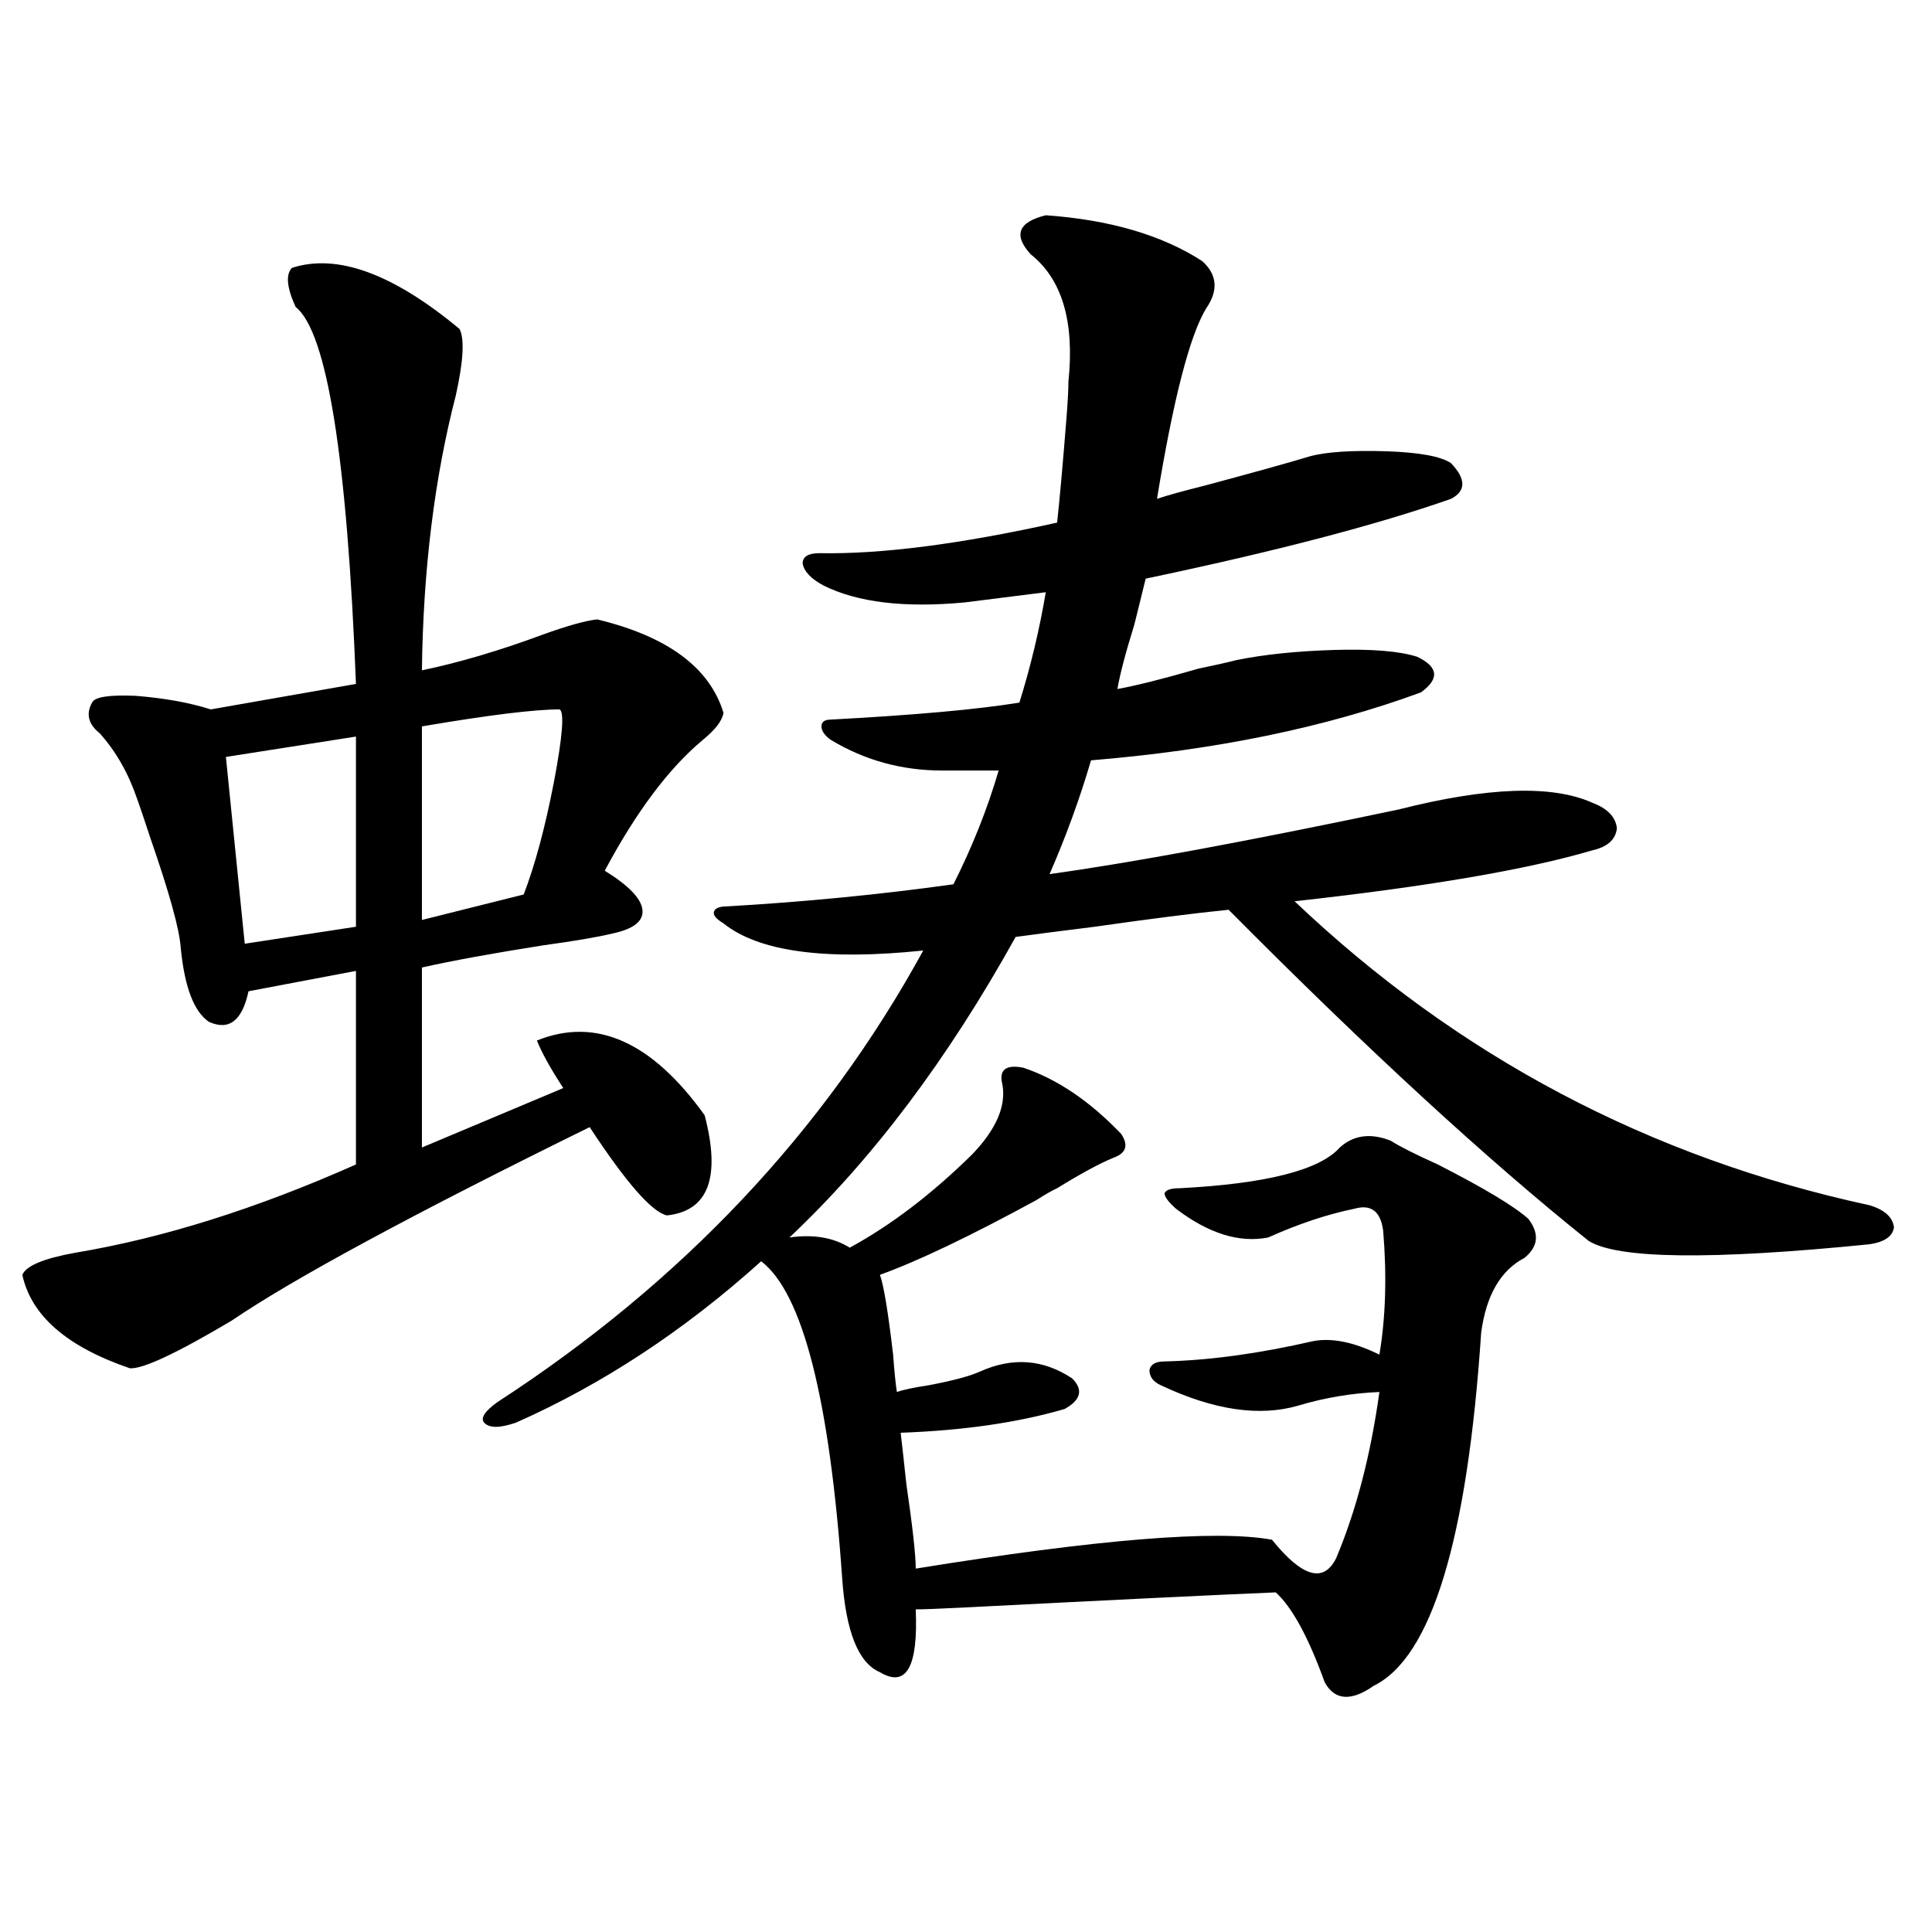 <?xml version="1.0" encoding="utf-8"?>
<!-- Generator: Adobe Illustrator 16.0.0, SVG Export Plug-In . SVG Version: 6.00 Build 0)  -->
<!DOCTYPE svg PUBLIC "-//W3C//DTD SVG 1.1//EN" "http://www.w3.org/Graphics/SVG/1.1/DTD/svg11.dtd">
<svg version="1.1" id="图层_1" xmlns="http://www.w3.org/2000/svg" xmlns:xlink="http://www.w3.org/1999/xlink" x="0px" y="0px"
	 width="1000px" height="1000px" viewBox="0 0 1000 1000" enable-background="new 0 0 1000 1000" xml:space="preserve">
<path d="M237.896,170.309c2.592,5.273,1.951,16.699-1.951,34.277c-11.066,42.778-16.92,90.239-17.561,142.383
	c19.512-4.092,40.319-10.245,62.438-18.457c13.003-4.683,22.438-7.32,28.292-7.91c36.417,8.789,58.2,24.912,65.364,48.34
	c-0.655,4.106-4.237,8.789-10.731,14.063c-17.561,14.653-34.48,37.216-50.73,67.676c12.348,7.622,18.856,14.365,19.512,20.215
	c0.641,5.864-4.558,9.97-15.609,12.305c-7.164,1.758-19.191,3.818-36.097,6.152c-26.021,4.106-46.828,7.91-62.438,11.426v93.164
	l73.169-30.762c-6.509-9.956-11.066-18.155-13.658-24.609c30.563-12.305,59.511,0.591,86.827,38.672
	c8.445,32.231,1.951,49.521-19.512,51.855c-7.805-1.758-21.143-16.988-39.999-45.703C213.507,628.521,151.71,661.92,119.851,683.59
	c-28.627,17.001-46.188,25.2-52.682,24.609c-32.529-11.124-51.065-27.246-55.608-48.34c1.951-4.683,11.052-8.487,27.316-11.426
	c45.518-7.608,93.977-22.852,145.362-45.703V502.535l-55.608,10.547c-3.262,15.244-10.091,20.517-20.487,15.82
	c-7.805-5.273-12.683-18.155-14.634-38.672c-0.655-9.366-5.854-28.125-15.609-56.25c-3.262-9.956-5.533-16.699-6.829-20.215
	c-4.558-13.472-11.066-24.898-19.512-34.277c-5.854-4.683-7.164-9.956-3.902-15.82c1.296-2.925,8.78-4.092,22.438-3.516
	c14.954,1.181,27.957,3.516,39.023,7.031L184.239,354c-4.558-117.183-14.969-182.222-31.219-195.117
	c-4.558-9.956-5.213-16.699-1.951-20.215C174.483,131.06,203.416,141.607,237.896,170.309z M184.239,381.246l-67.315,10.547
	l9.756,96.68l57.56-8.789V381.246z M289.603,367.184c-13.018,0-36.752,2.939-71.218,8.789v100.195l52.682-13.184
	c5.854-15.23,11.052-34.566,15.609-58.008C291.219,380.958,292.194,368.365,289.603,367.184z M426.185,303.024
	c-6.509-3.516-10.091-7.32-10.731-11.426c0-3.516,2.927-5.273,8.78-5.273c31.859,0.591,72.834-4.683,122.924-15.82
	c1.296-11.714,2.927-29.883,4.878-54.492c0.641-8.198,0.976-14.351,0.976-18.457c3.247-31.05-3.262-53.023-19.512-65.918
	c-9.115-9.956-6.509-16.699,7.805-20.215c33.17,2.348,60.151,10.259,80.974,23.73c7.805,7.031,8.445,15.244,1.951,24.609
	c-8.46,14.063-16.92,46.884-25.365,98.438c5.198-1.758,13.658-4.092,25.365-7.031c24.055-6.441,41.95-11.426,53.657-14.941
	c8.445-2.334,21.783-3.213,39.999-2.637c16.905,0.591,27.957,2.637,33.17,6.152c7.805,8.212,7.805,14.365,0,18.457
	c-38.383,13.486-91.064,27.246-158.045,41.309c-1.311,5.273-3.262,13.184-5.854,23.73c-4.558,14.653-7.484,25.791-8.78,33.398
	c9.756-1.758,23.734-5.273,41.95-10.547c8.445-1.758,14.954-3.213,19.512-4.395c14.299-2.925,31.219-4.683,50.73-5.273
	c19.512-0.577,33.811,0.591,42.926,3.516c11.052,5.273,11.707,11.426,1.951,18.457c-49.435,18.169-106.339,29.883-170.728,35.156
	c-5.854,19.927-13.018,39.551-21.463,58.887c42.271-5.85,102.437-16.988,180.483-33.398c46.173-11.714,79.663-12.881,100.485-3.516
	c7.805,2.939,12.027,7.333,12.683,13.184c-0.655,5.864-4.878,9.668-12.683,11.426c-33.825,9.97-85.211,18.759-154.143,26.367
	c84.541,80.283,183.73,132.715,297.554,157.324c7.805,2.348,12.027,6.152,12.683,11.426c-0.655,4.697-4.878,7.622-12.683,8.789
	c-81.949,8.212-130.408,7.622-145.362-1.758c-52.682-42.188-114.799-99.316-186.337-171.387
	c-17.561,1.758-40.654,4.697-69.267,8.789c-18.871,2.348-32.529,4.106-40.975,5.273c-35.121,63.281-74.145,115.137-117.07,155.566
	c12.348-1.758,22.759,0,31.219,5.273c21.463-11.714,42.591-27.823,63.413-48.34c12.348-12.881,17.561-24.898,15.609-36.035
	c-1.951-7.608,1.616-10.547,10.731-8.789c17.561,5.864,34.466,17.29,50.73,34.277c3.902,5.864,2.592,9.97-3.902,12.305
	c-7.164,2.939-16.92,8.212-29.268,15.82c-2.606,1.181-6.188,3.227-10.731,6.152c-34.48,18.759-61.462,31.641-80.974,38.672
	c1.951,5.273,4.223,19.048,6.829,41.309c0.641,8.789,1.296,15.244,1.951,19.336c3.247-1.167,8.78-2.334,16.585-3.516
	c12.348-2.334,21.128-4.683,26.341-7.031c16.905-7.608,32.835-6.441,47.804,3.516c5.854,5.864,4.543,11.137-3.902,15.82
	c-24.069,7.031-52.361,11.137-84.876,12.305c0.641,5.273,1.616,14.063,2.927,26.367c3.247,22.275,4.878,36.914,4.878,43.945
	c94.297-15.23,155.759-20.215,184.386-14.941c15.609,19.336,26.661,22.563,33.17,9.668c10.396-24.609,17.881-53.311,22.438-86.133
	c-14.313,0.591-28.292,2.939-41.95,7.031c-20.167,5.864-43.901,2.348-71.218-10.547c-3.902-1.758-5.854-4.395-5.854-7.91
	c0.641-2.925,3.247-4.395,7.805-4.395c23.414-0.577,49.1-4.092,77.071-10.547c9.756-1.758,21.128,0.591,34.146,7.031
	c3.247-19.336,3.902-40.718,1.951-64.16c-1.311-9.956-6.188-13.76-14.634-11.426c-14.313,2.939-29.268,7.91-44.877,14.941
	c-14.969,2.939-30.898-2.046-47.804-14.941c-3.902-3.516-5.854-6.152-5.854-7.91c0.641-1.758,3.247-2.637,7.805-2.637
	c44.877-2.334,72.514-9.366,82.925-21.094c7.149-6.441,15.93-7.608,26.341-3.516c4.543,2.939,12.683,7.031,24.39,12.305
	c24.055,12.305,39.664,21.684,46.828,28.125c5.854,7.622,5.198,14.365-1.951,20.215c-12.362,6.455-19.847,19.336-22.438,38.672
	c-7.164,107.227-25.7,168.159-55.608,182.813c-11.707,8.198-20.167,7.608-25.365-1.758c-8.46-23.442-16.92-38.96-25.365-46.582
	c-28.627,1.181-82.925,3.818-162.923,7.91c-11.707,0.591-19.512,0.879-23.414,0.879c1.296,29.883-4.878,40.718-18.536,32.52
	c-11.066-4.697-17.561-20.805-19.512-48.34c-6.509-93.164-20.487-147.945-41.95-164.355
	c-39.679,35.747-81.949,63.583-126.826,83.496c-8.46,2.939-13.993,2.939-16.585,0c-1.951-2.334,0.32-5.85,6.829-10.547
	c95.607-62.1,169.097-140.034,220.482-233.789c-50.73,5.273-85.211,0.591-103.412-14.063c-3.902-2.334-5.533-4.395-4.878-6.152
	c0.641-1.758,2.927-2.637,6.829-2.637c40.319-2.334,79.343-6.152,117.07-11.426c9.756-19.336,17.561-38.96,23.414-58.887h-29.268
	c-20.822,0-39.999-5.273-57.56-15.82c-3.262-2.334-4.878-4.683-4.878-7.031c0-2.334,1.616-3.516,4.878-3.516
	c43.566-2.334,76.096-5.273,97.559-8.789c5.854-18.745,10.396-37.793,13.658-57.129l-41.95,5.273
	C468.135,314.752,443.745,311.813,426.185,303.024z"/>
</svg>
